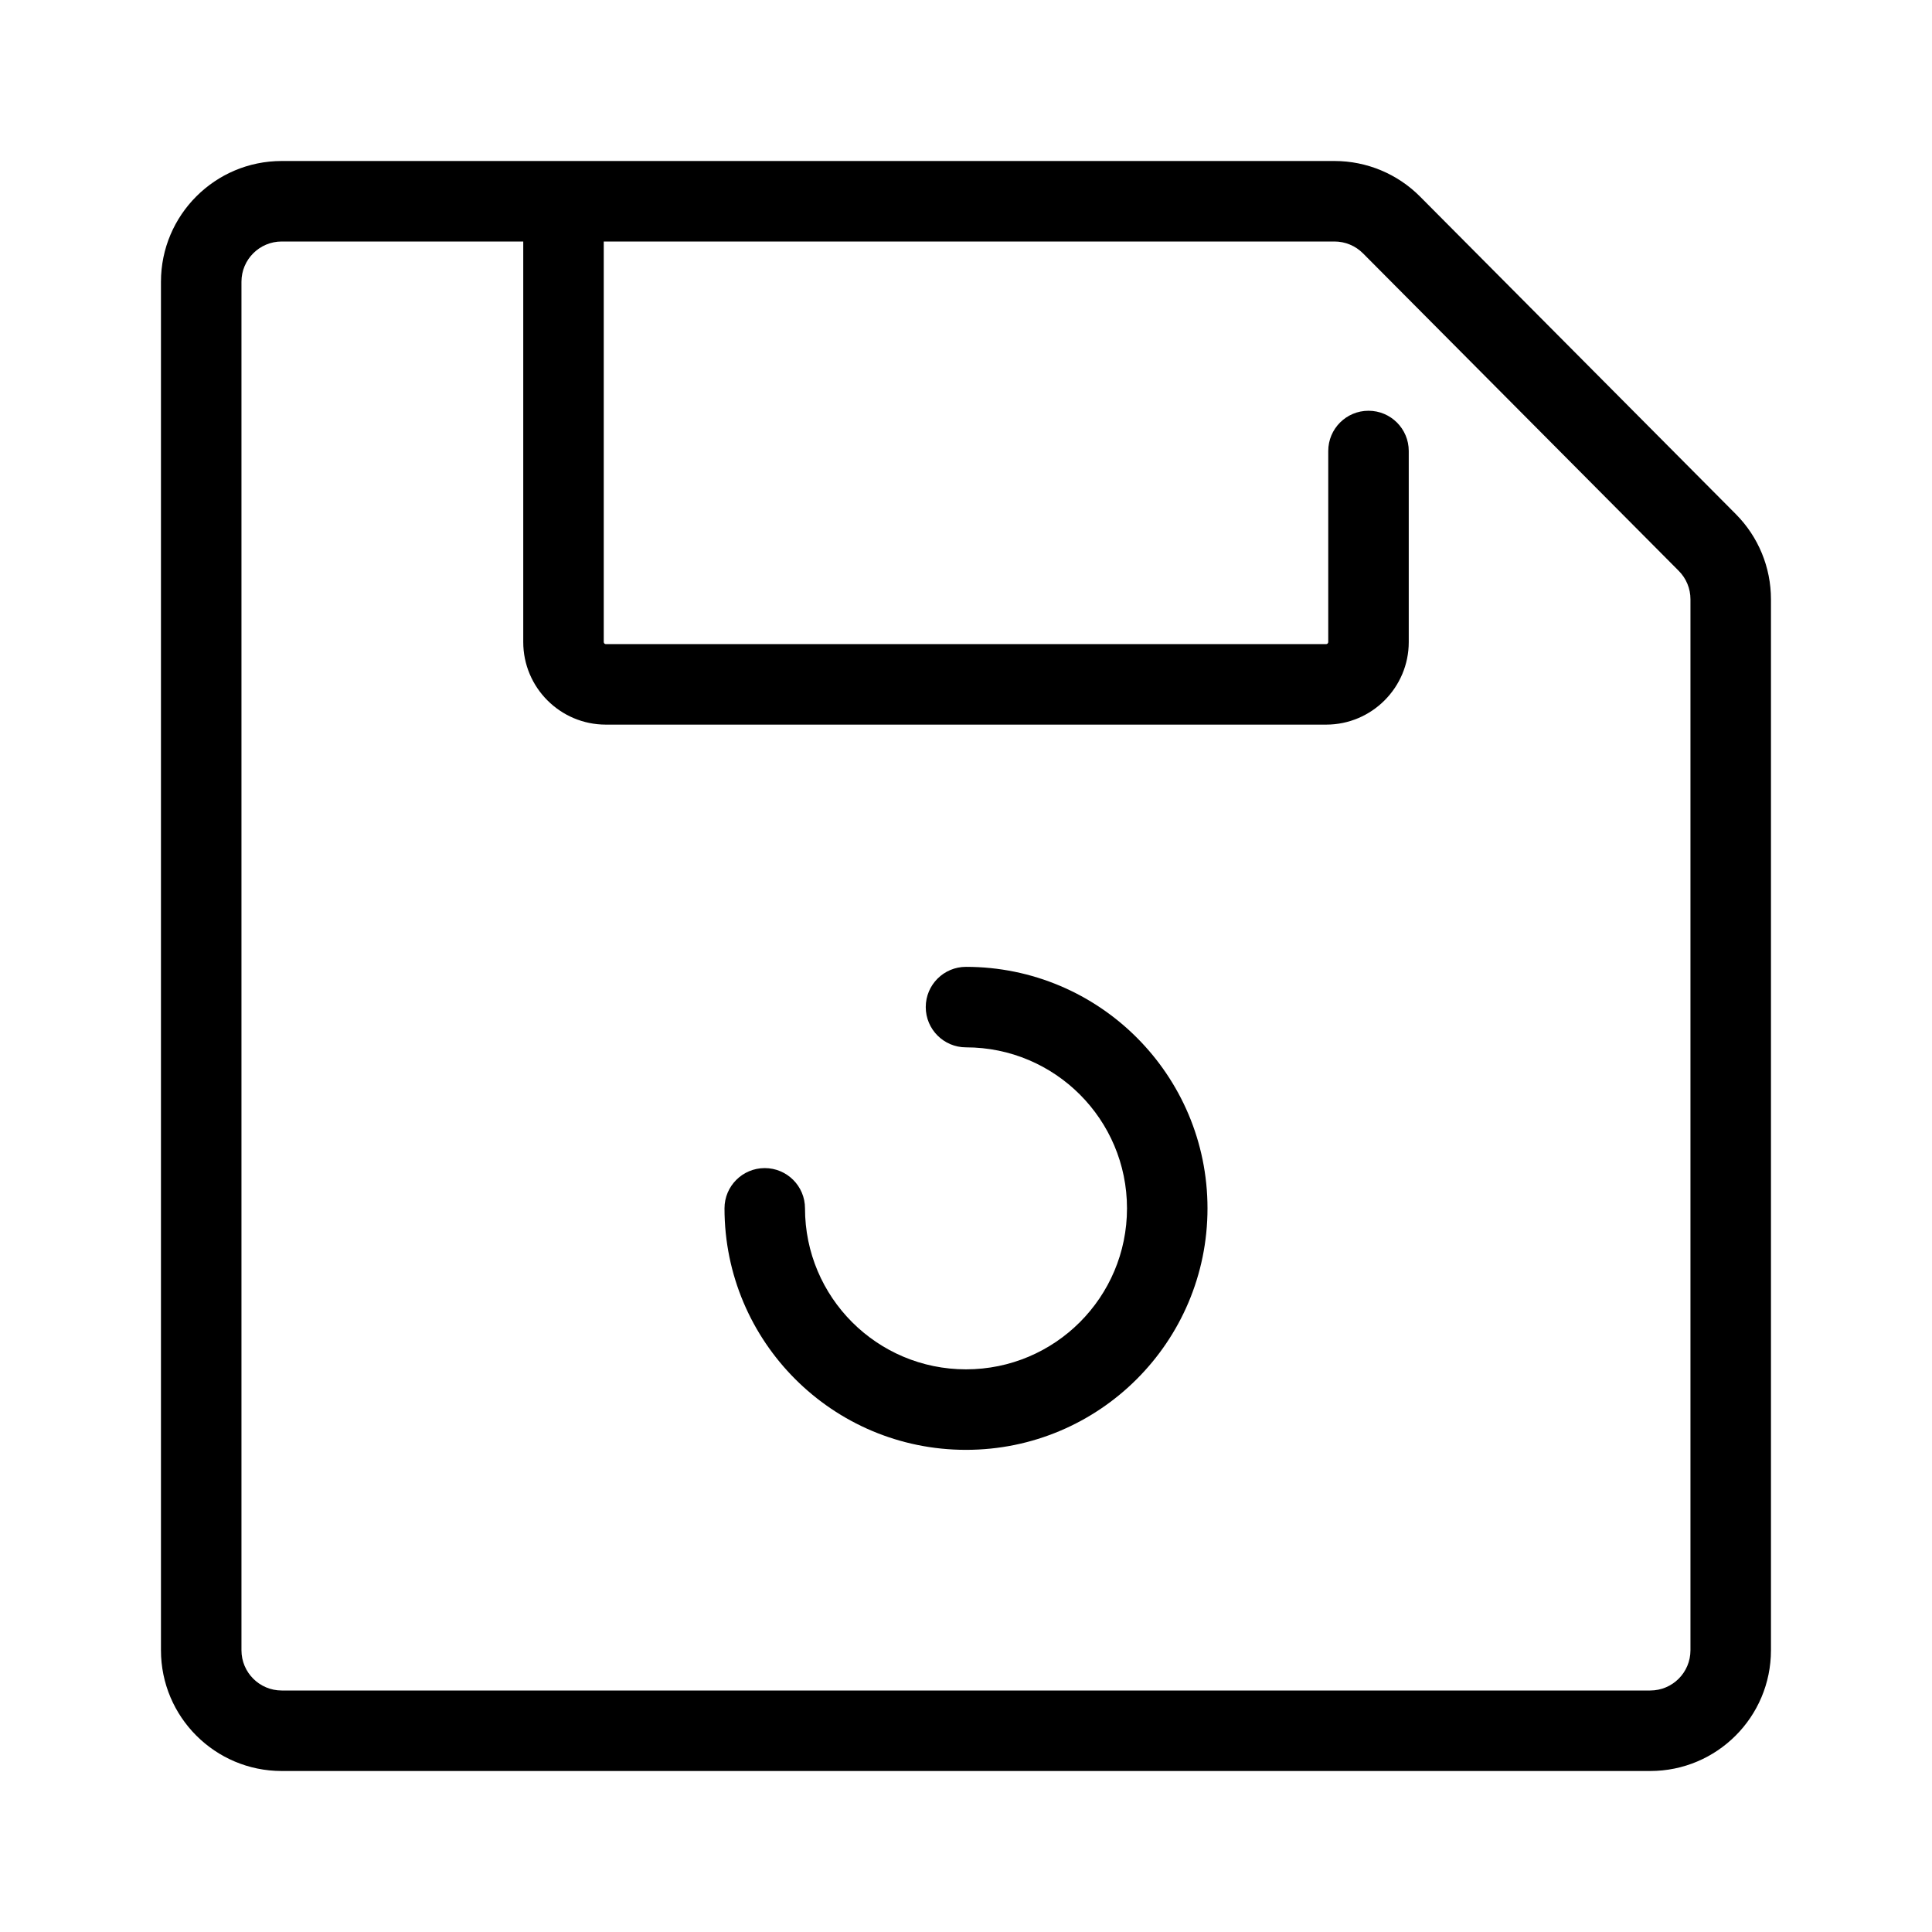 <?xml version="1.0" encoding="utf-8"?><!-- Uploaded to: SVG Repo, www.svgrepo.com, Generator: SVG Repo Mixer Tools -->
<svg width="800px" height="800px" viewBox="0 0 48 48" fill="none" xmlns="http://www.w3.org/2000/svg">
<g id="save">
<g id="save_2">
<path id="Combined Shape" fill-rule="evenodd" clip-rule="evenodd" d="M35.282 4.885C34.719 4.318 33.953 4 33.155 4H6.999C5.343 4 3.999 5.344 3.999 7V41C3.999 42.656 5.343 44 6.999 44H40.999C42.657 44 43.999 42.657 43.999 41V14.888C43.999 14.095 43.686 13.336 43.126 12.773L35.282 4.885ZM6.999 6H13V15.951C13 17.083 13.92 18.003 15.052 18.003H32.948C34.08 18.003 35 17.083 35 15.951V11.205C35 10.652 34.552 10.205 34 10.205C33.448 10.205 33 10.652 33 11.205V15.951C33 15.979 32.976 16.003 32.948 16.003H15.052C15.024 16.003 15 15.979 15 15.951V6H33.155C33.421 6 33.676 6.106 33.864 6.295L41.708 14.183C41.895 14.371 41.999 14.623 41.999 14.888V41C41.999 41.553 41.552 42 40.999 42H6.999C6.447 42 5.999 41.552 5.999 41V7C5.999 6.448 6.447 6 6.999 6ZM28 30.021C28 27.812 26.209 26.021 24 26.021C23.448 26.021 23 25.573 23 25.021C23 24.468 23.448 24.021 24 24.021C27.314 24.021 30 26.708 30 30.021C30 33.335 27.314 36.021 24 36.021C20.686 36.021 18 33.335 18 30.021C18 29.468 18.448 29.021 19 29.021C19.552 29.021 20 29.468 20 30.021C20 32.23 21.79 34.021 24 34.021C26.21 34.021 28 32.23 28 30.021Z" fill="#000000"/>
</g>
</g>
</svg>